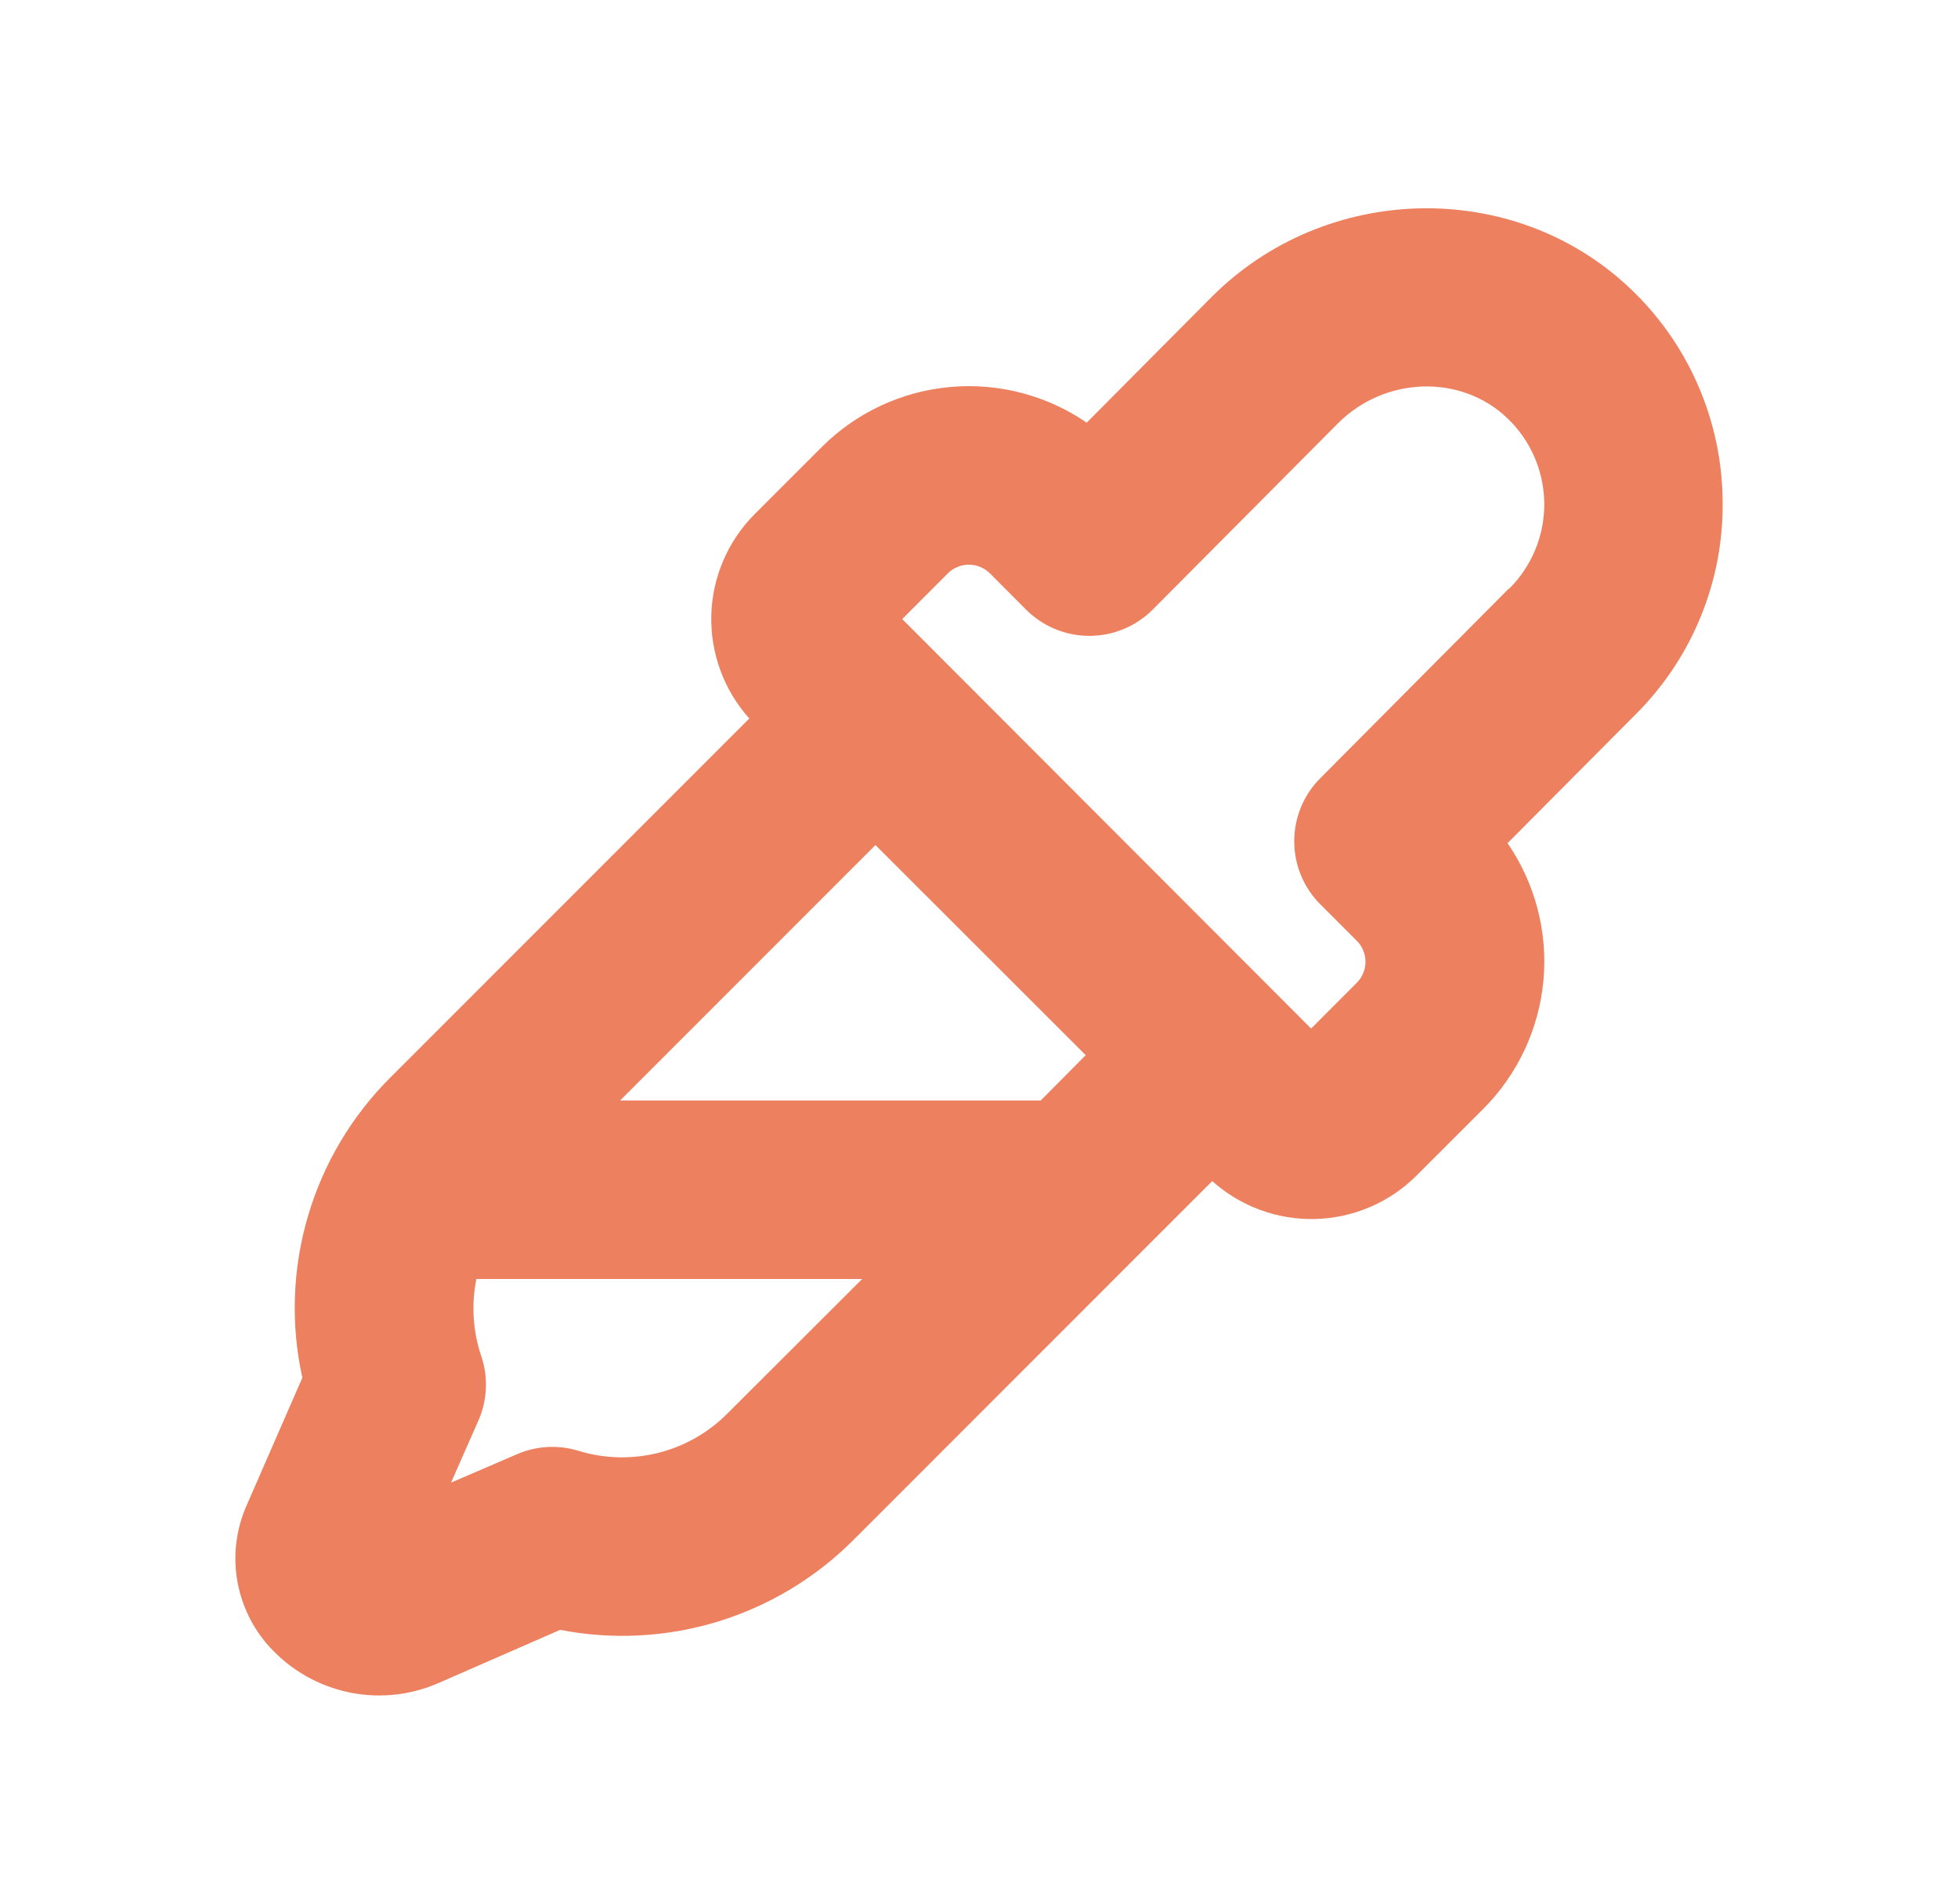 <svg width="36" height="35" viewBox="0 0 36 35" fill="none" xmlns="http://www.w3.org/2000/svg">
<path d="M31.672 9.193C31.664 8.461 31.508 7.739 31.214 7.069C30.921 6.399 30.494 5.795 29.962 5.294C27.832 3.281 24.386 3.35 22.278 5.459L19.98 7.771C19.243 7.265 18.352 7.034 17.462 7.116C16.572 7.198 15.739 7.589 15.107 8.221L13.877 9.451C13.383 9.946 13.097 10.611 13.078 11.311C13.06 12.01 13.31 12.689 13.777 13.21L7.186 19.802C6.471 20.512 5.947 21.391 5.663 22.358C5.378 23.324 5.342 24.347 5.559 25.331L4.533 27.681C4.336 28.128 4.279 28.624 4.37 29.103C4.461 29.583 4.694 30.024 5.041 30.368C5.428 30.758 5.925 31.022 6.466 31.125C7.006 31.227 7.565 31.163 8.069 30.941L10.299 29.966C11.264 30.154 12.261 30.101 13.202 29.813C14.142 29.524 14.998 29.009 15.692 28.313L22.288 21.715C22.808 22.181 23.487 22.431 24.185 22.412C24.884 22.394 25.549 22.108 26.043 21.615L27.274 20.385C27.906 19.751 28.296 18.915 28.378 18.024C28.459 17.132 28.225 16.24 27.718 15.502L30.075 13.132C30.593 12.616 31.001 12.002 31.275 11.325C31.55 10.648 31.685 9.923 31.672 9.193ZM19.962 19.4L19.134 20.234H11.401L16.096 15.537L19.962 19.4ZM13.372 25.991C13.021 26.343 12.582 26.592 12.1 26.713C11.618 26.833 11.113 26.82 10.638 26.675C10.263 26.559 9.859 26.582 9.5 26.739L8.293 27.259L8.798 26.113C8.961 25.739 8.979 25.318 8.848 24.932C8.694 24.476 8.664 23.987 8.759 23.515H15.852L13.372 25.991ZM27.747 10.816L24.278 14.305C24.125 14.457 24.004 14.638 23.921 14.838C23.838 15.037 23.796 15.251 23.796 15.467C23.796 15.683 23.838 15.897 23.921 16.096C24.004 16.296 24.125 16.477 24.278 16.629L24.945 17.296C24.996 17.347 25.037 17.407 25.064 17.474C25.092 17.54 25.106 17.611 25.106 17.683C25.106 17.755 25.092 17.826 25.064 17.892C25.037 17.959 24.996 18.019 24.945 18.07L24.106 18.911L23.439 18.242L17.255 12.05L16.588 11.382L17.427 10.542C17.478 10.491 17.538 10.451 17.605 10.424C17.671 10.396 17.742 10.382 17.814 10.382C17.886 10.382 17.957 10.396 18.024 10.424C18.09 10.451 18.15 10.491 18.201 10.542L18.868 11.211C19.021 11.363 19.202 11.484 19.401 11.566C19.6 11.649 19.814 11.691 20.029 11.691C20.245 11.691 20.459 11.649 20.658 11.566C20.857 11.484 21.038 11.363 21.191 11.211L24.601 7.782C25.462 6.921 26.854 6.875 27.706 7.681C27.919 7.882 28.09 8.124 28.208 8.393C28.326 8.661 28.389 8.951 28.393 9.244C28.397 9.538 28.342 9.829 28.23 10.101C28.119 10.372 27.955 10.619 27.747 10.825V10.816Z" fill="#ED805F"/>
</svg>
